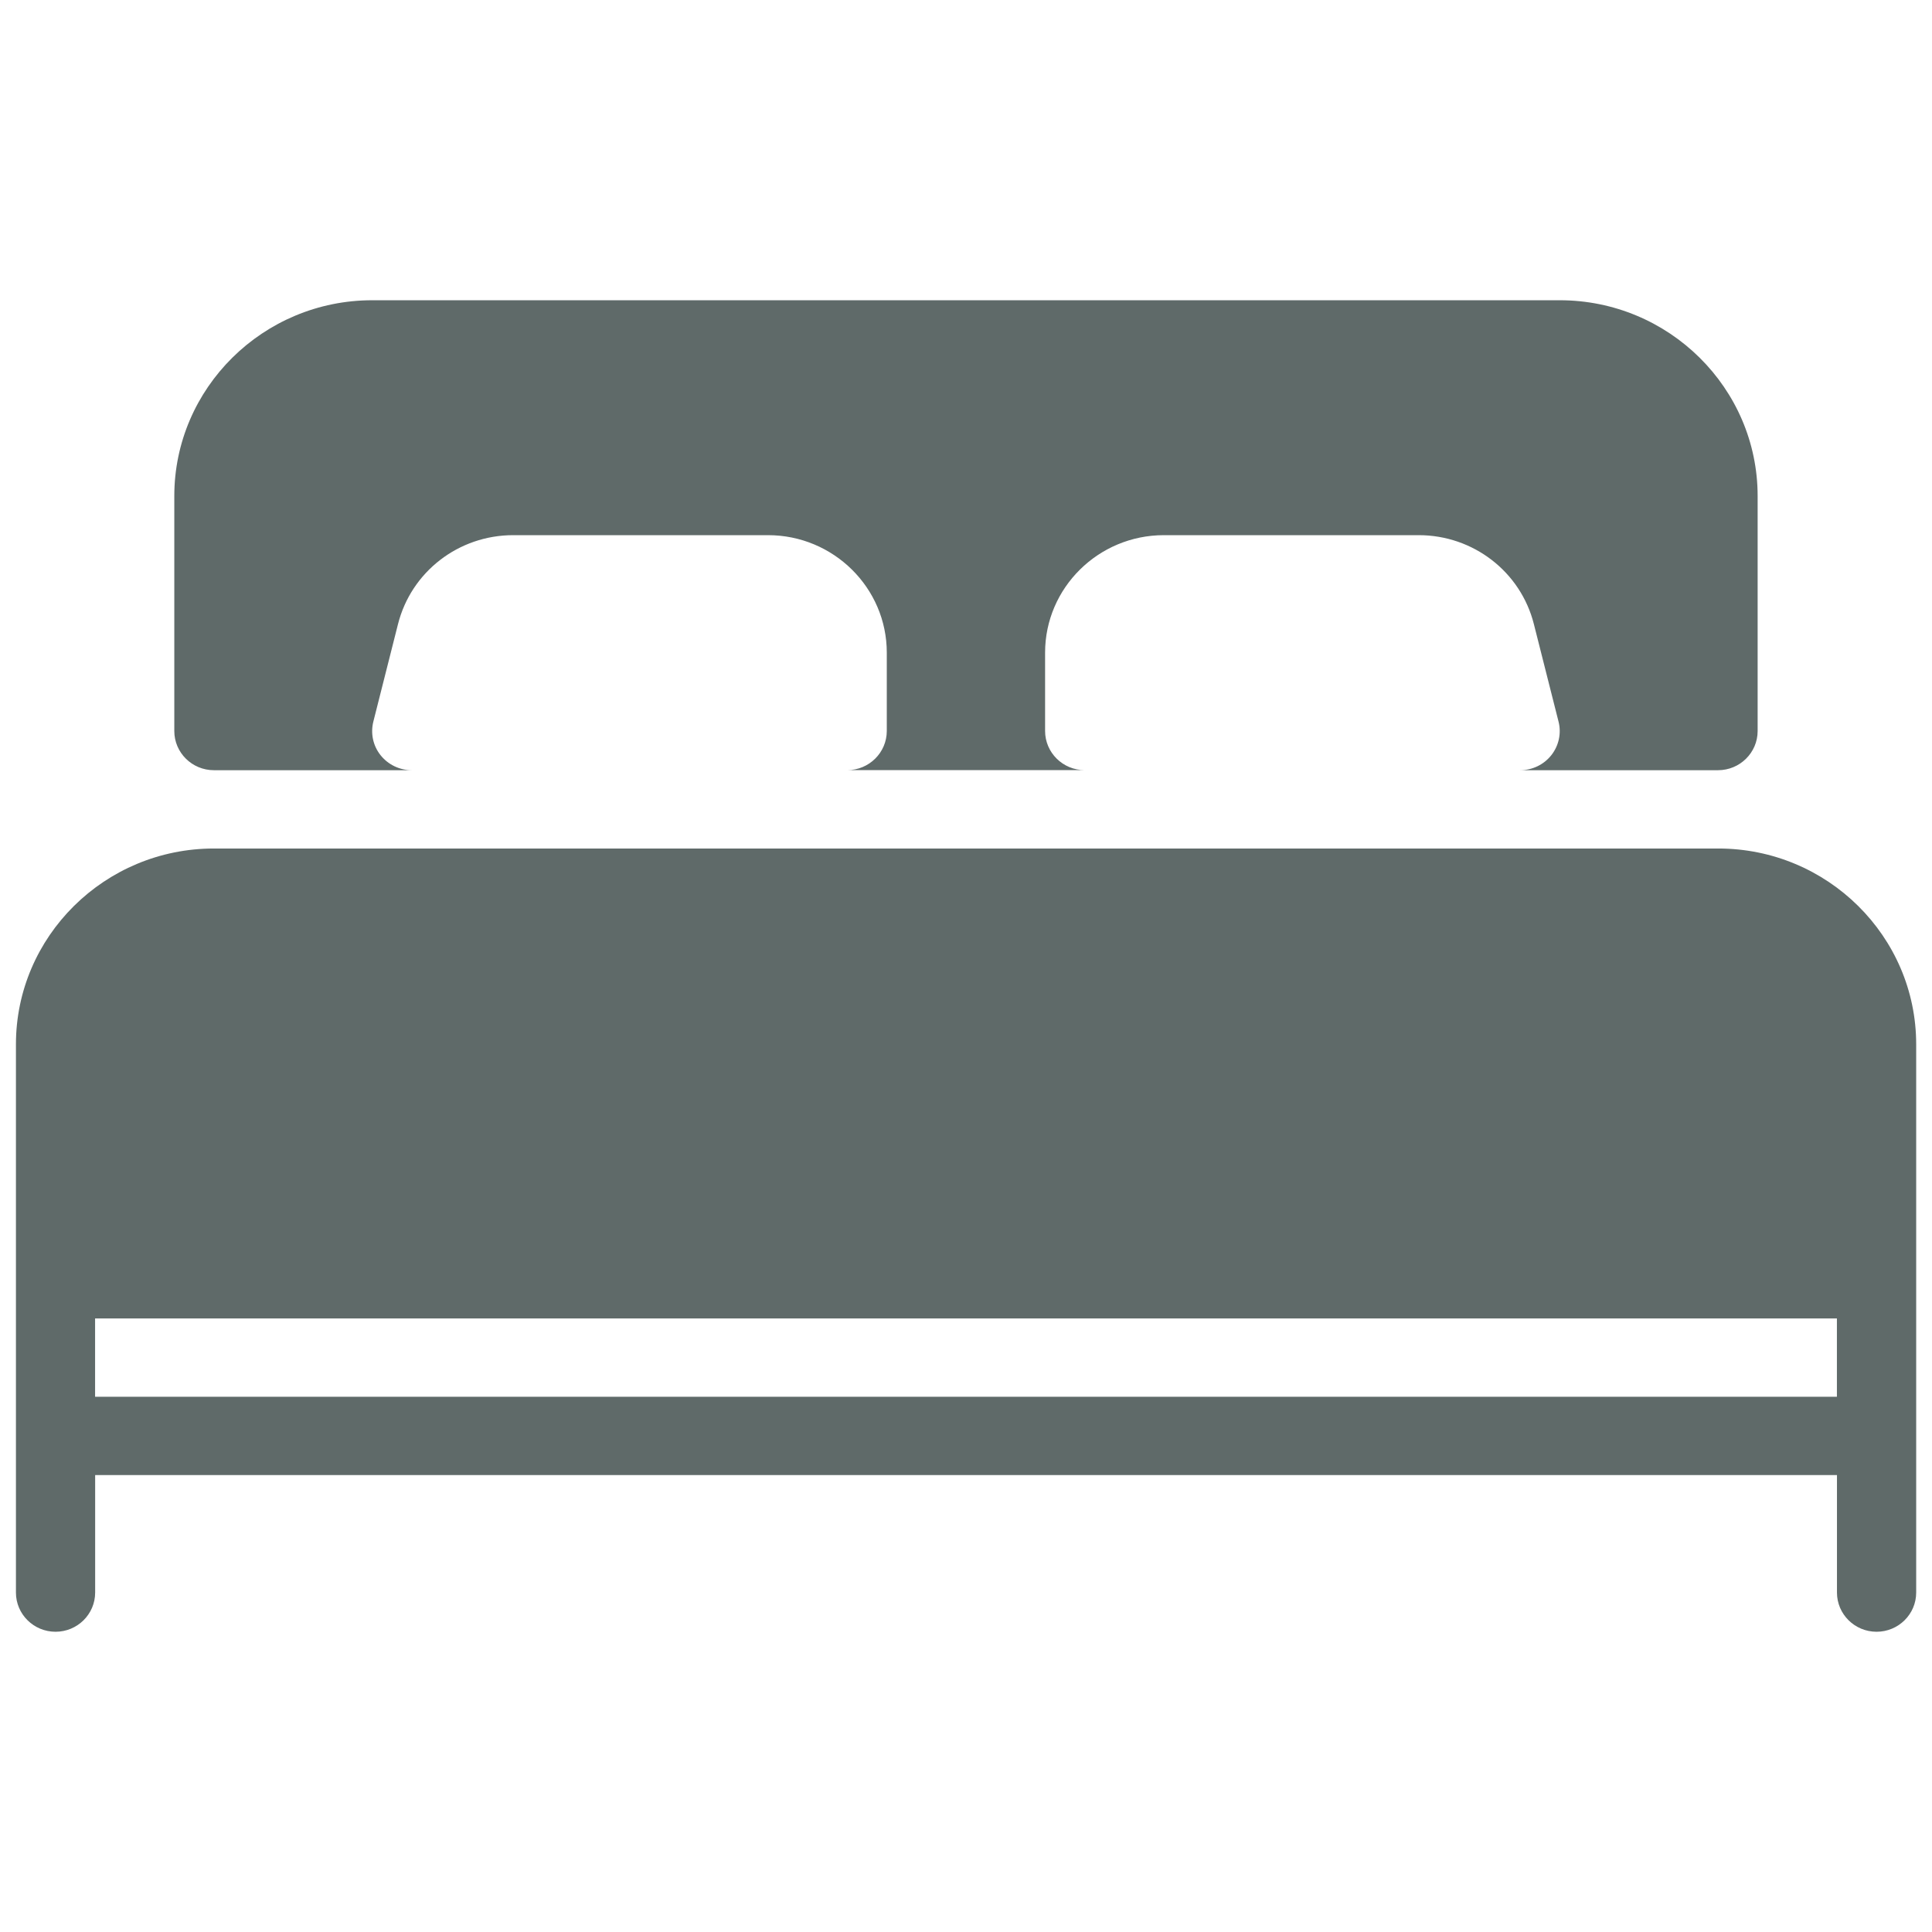<?xml version="1.0" encoding="UTF-8"?>
<svg id="Layer_1" xmlns="http://www.w3.org/2000/svg" version="1.1" viewBox="0 0 32 32">
  <!-- Generator: Adobe Illustrator 29.7.0, SVG Export Plug-In . SVG Version: 2.1.1 Build 138)  -->
  <path d="M28.458,14.054H3.542c-1.807,0-3.278,1.456-3.278,3.243v9.081c0,.358.294.649.656.649s.656-.291.656-.649v-1.946h28.85v1.946c0,.358.294.649.656.649s.656-.291.656-.649v-9.081c0-1.788-1.471-3.243-3.278-3.243ZM30.425,23.135H1.575v-1.297h28.85v1.297ZM3.542,12.757h3.278c-.202,0-.392-.092-.517-.249s-.168-.362-.119-.557l.408-1.613c.219-.868,1.004-1.474,1.908-1.474h4.221c1.084,0,1.967.873,1.967,1.946v1.297c0,.358-.294.649-.656.649h3.934c-.362,0-.656-.291-.656-.649v-1.297c0-1.073.883-1.946,1.967-1.946h4.221c.904,0,1.689.606,1.908,1.474l.408,1.613c.05.193.005.4-.119.557s-.315.249-.517.249h3.278c.362,0,.656-.291.656-.649v-3.892c0-1.788-1.471-3.243-3.278-3.243H6.165c-1.807,0-3.278,1.456-3.278,3.243v3.892c0,.358.294.649.656.649Z" fill="#5f6a69"/>
</svg>